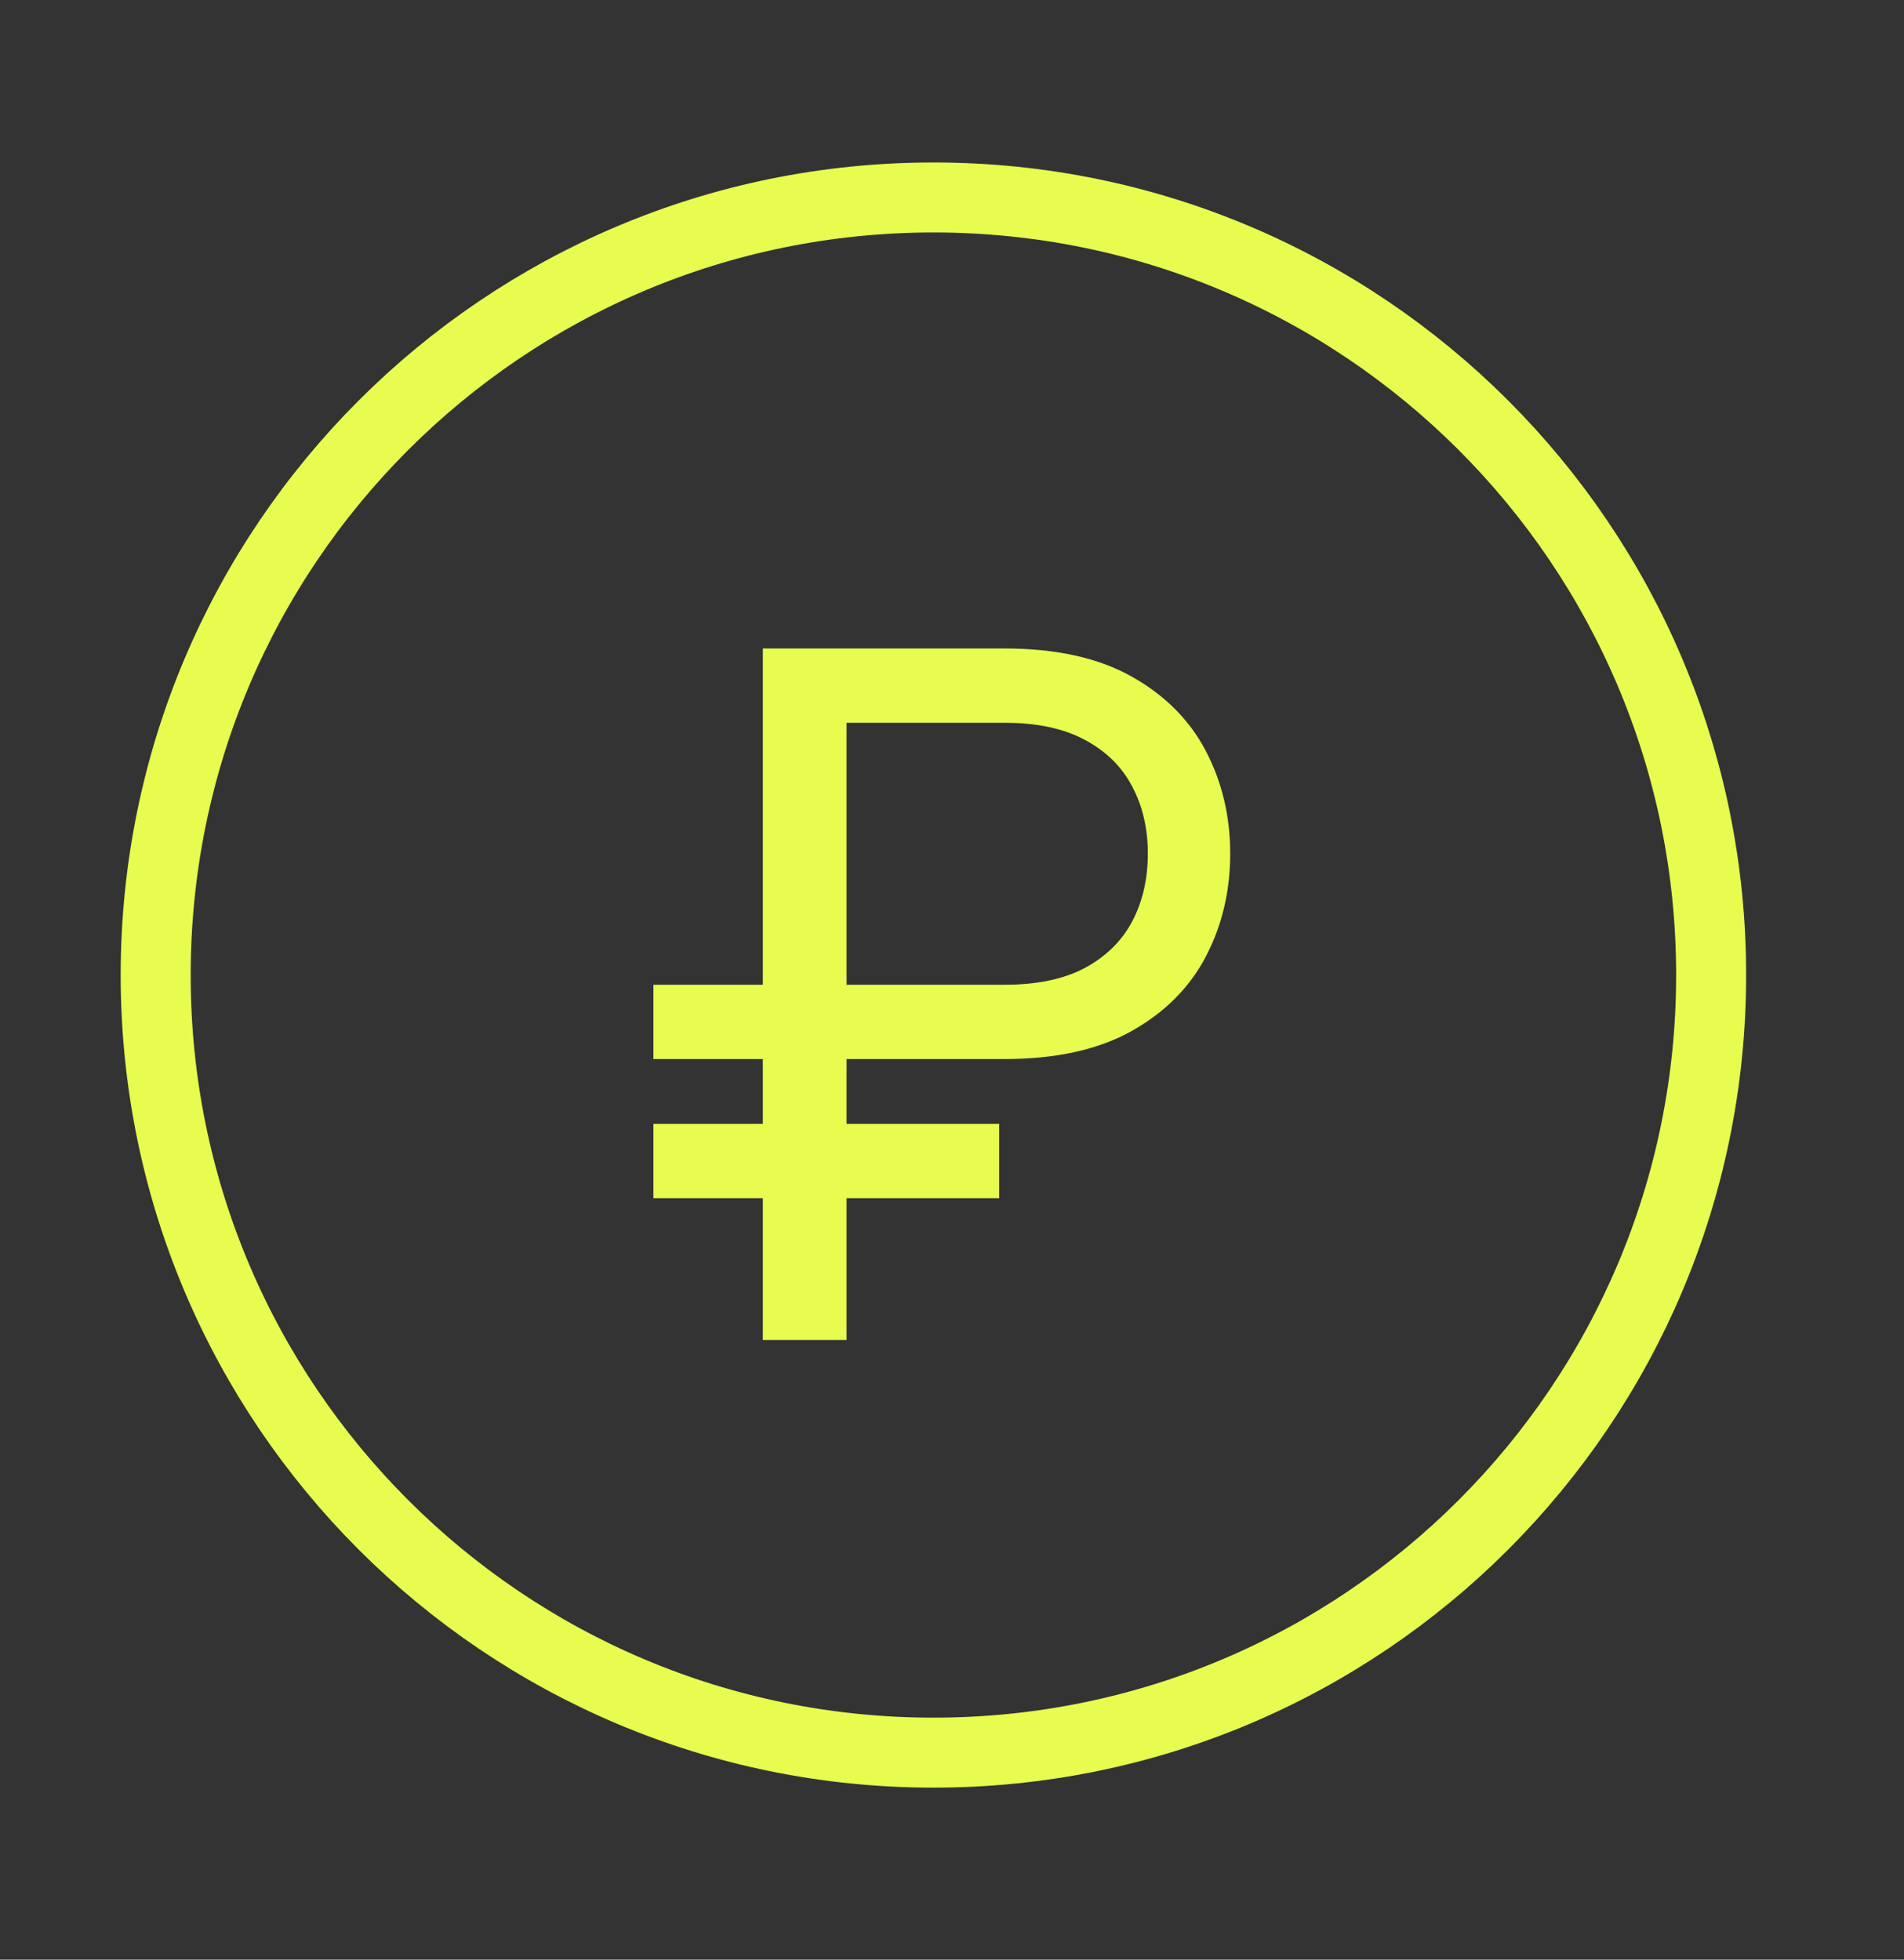 <?xml version="1.0" encoding="UTF-8"?> <svg xmlns="http://www.w3.org/2000/svg" width="34" height="35" viewBox="0 0 34 35" fill="none"><rect x="0" y="0" width="34" height="35" fill="#333333" stroke="none"/><path d="M16.669 31.303C24.339 31.303 30.557 25.084 30.556 17.414C30.556 9.744 24.338 3.526 16.668 3.527C8.997 3.527 2.78 9.745 2.78 17.416C2.78 25.086 8.999 31.303 16.669 31.303Z" stroke="#E7FC4F" stroke-width="1.25" stroke-linecap="round" stroke-linejoin="round"></path><path d="M17.94 18.915H11.668V17.588H17.94C18.519 17.588 18.997 17.488 19.375 17.287C19.753 17.082 20.034 16.804 20.219 16.455C20.404 16.101 20.497 15.699 20.497 15.248C20.497 14.798 20.404 14.398 20.219 14.049C20.034 13.695 19.753 13.417 19.375 13.216C18.997 13.011 18.519 12.909 17.94 12.909H15.117V23.932H13.622V11.582H17.94C18.856 11.582 19.612 11.749 20.207 12.083C20.802 12.416 21.244 12.861 21.534 13.415C21.823 13.97 21.968 14.581 21.968 15.248C21.968 15.916 21.823 16.527 21.534 17.082C21.244 17.637 20.802 18.081 20.207 18.415C19.612 18.748 18.856 18.915 17.94 18.915ZM17.843 20.073V21.4H11.668V20.073H17.843Z" fill="#E7FC4F"></path></svg> 